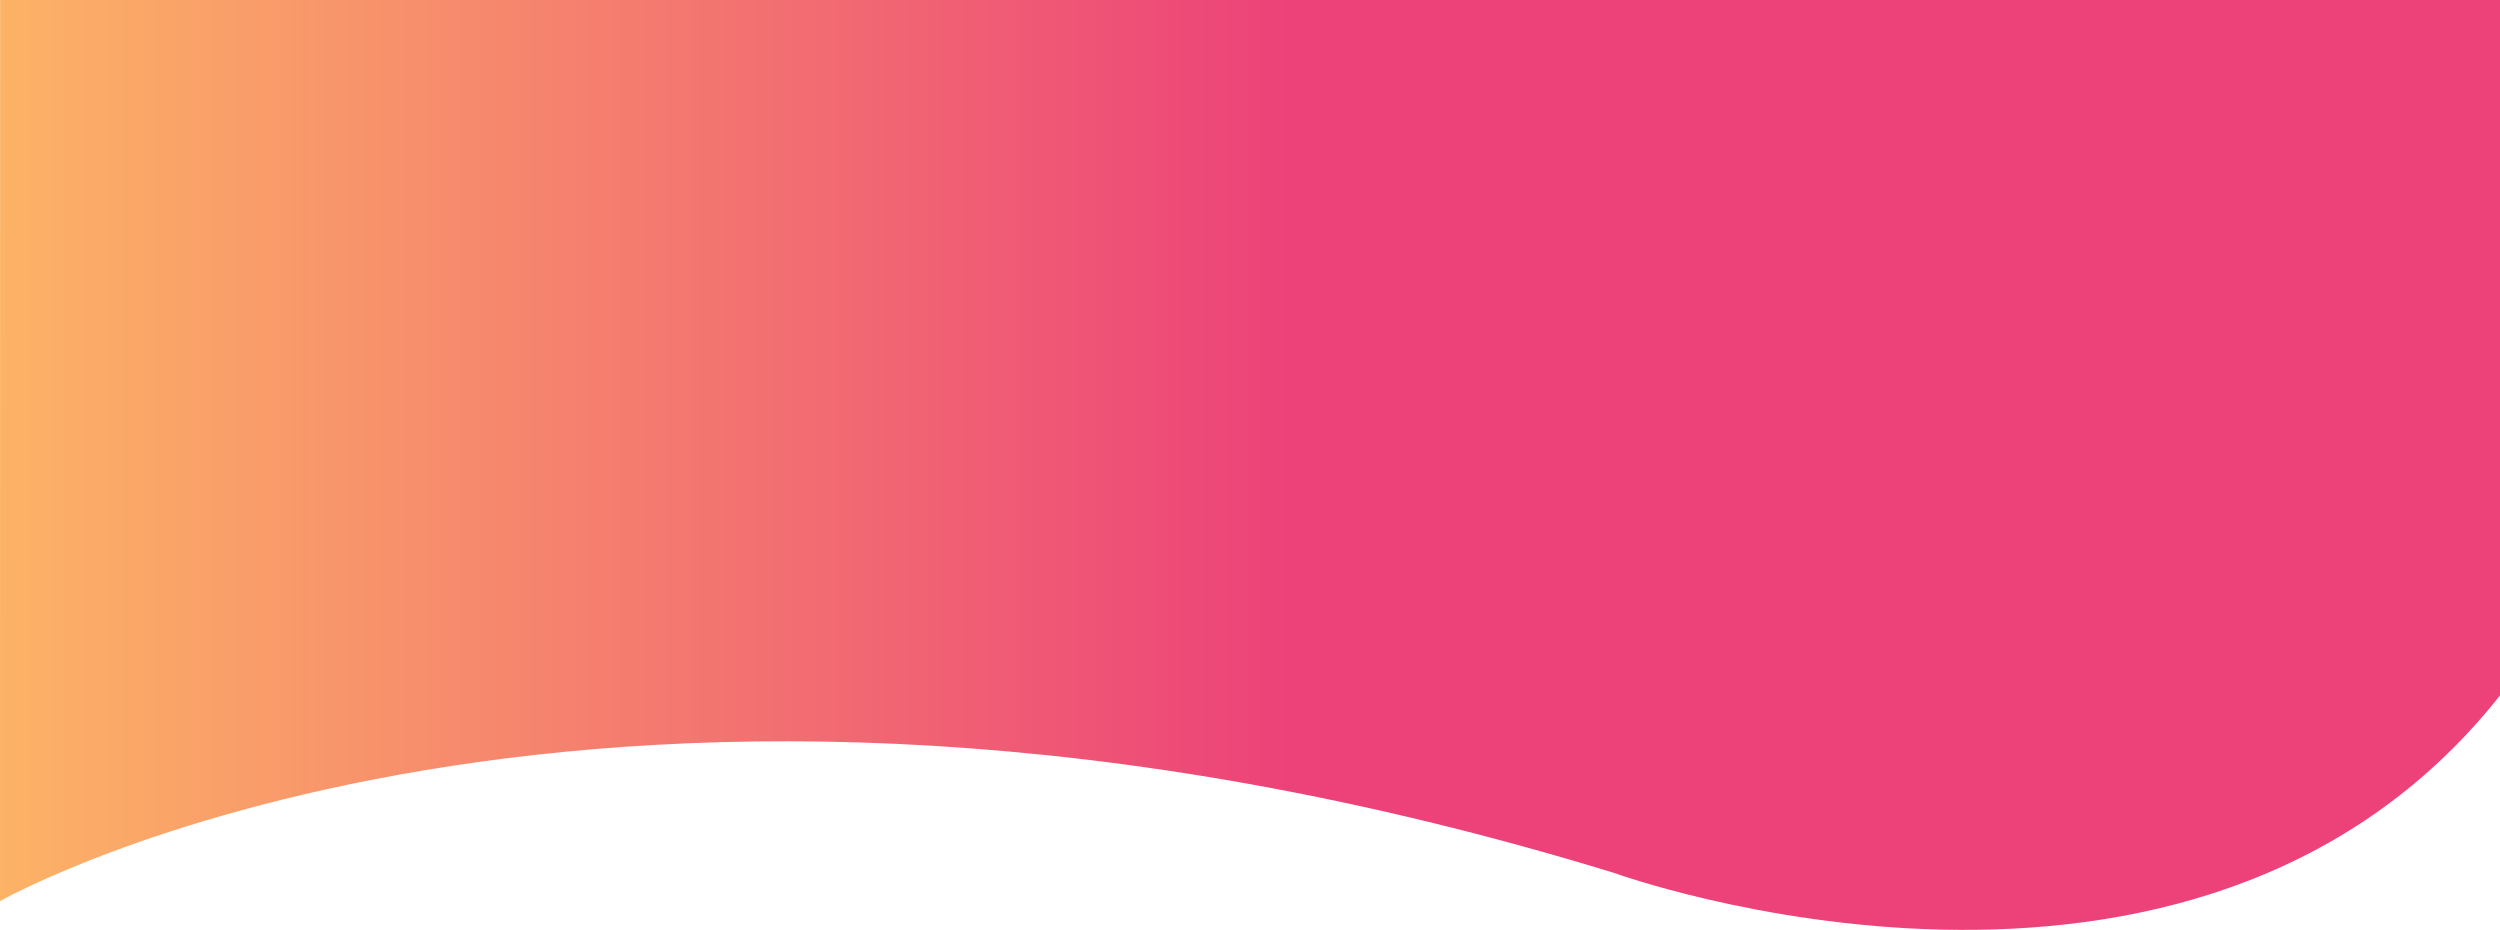 <?xml version="1.0" encoding="utf-8"?><svg id="Layer_1" data-name="Layer 1" xmlns="http://www.w3.org/2000/svg" xmlns:xlink="http://www.w3.org/1999/xlink" viewBox="0 0 2000.24 743.99"><defs><style>.cls-1{fill:url(#linear-gradient);}</style><linearGradient id="linear-gradient" x1="-0.24" y1="372" x2="2000" y2="372" gradientUnits="userSpaceOnUse"><stop offset="0" stop-color="#fcb366"/><stop offset="0.52" stop-color="#ec4179"/></linearGradient></defs><title>background-hero</title><path class="cls-1" d="M-.24,721S477,449,1291,698.36c0,0,463.26,168.46,709-141.91V0H-.13Z" transform="translate(0.24 -0.01)"/></svg>